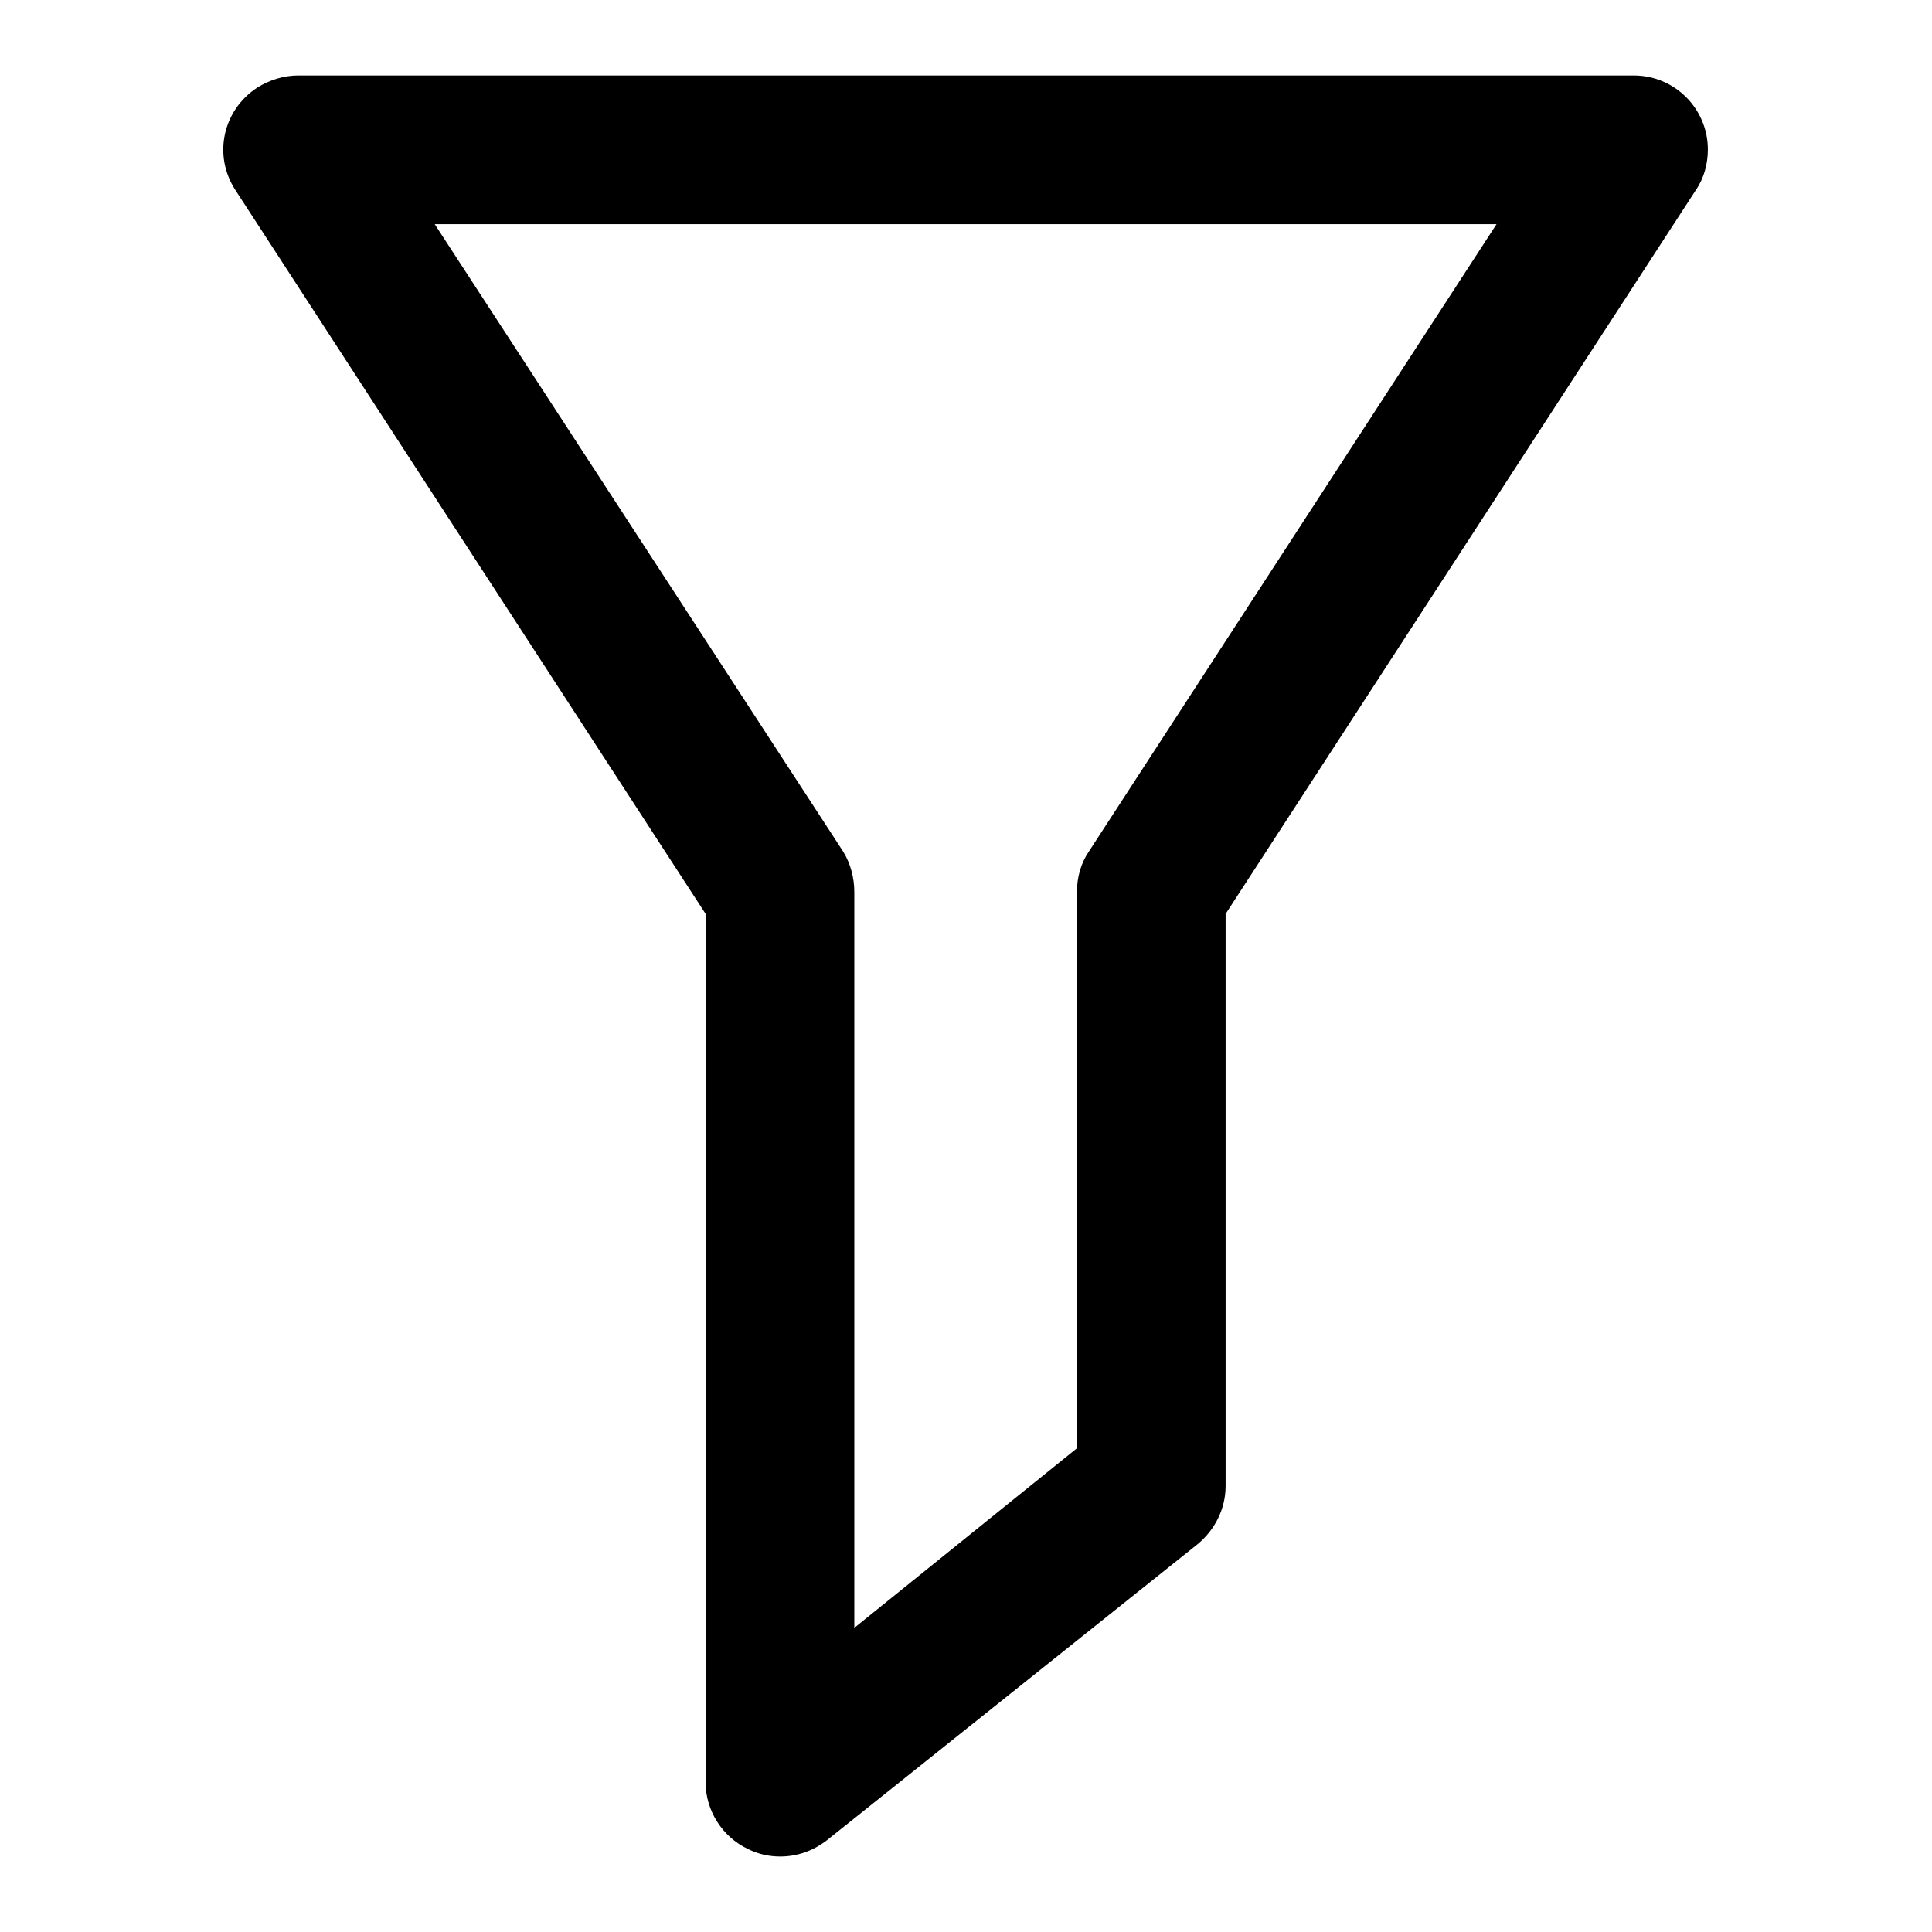 <?xml version="1.0" encoding="utf-8"?>
<!-- Svg Vector Icons : http://www.onlinewebfonts.com/icon -->
<!DOCTYPE svg PUBLIC "-//W3C//DTD SVG 1.1//EN" "http://www.w3.org/Graphics/SVG/1.1/DTD/svg11.dtd">
<svg version="1.1" xmlns="http://www.w3.org/2000/svg" xmlns:xlink="http://www.w3.org/1999/xlink" x="0px" y="0px" viewBox="0 0 256 256" enable-background="new 0 0 256 256" xml:space="preserve">
<g> <path fill="#000000" d="M103.4,246c-1.5,0-2.9-0.3-4.3-1c-3.4-1.6-5.6-5.1-5.6-8.8V121.1L31.2,25.2c-3-4.6-1.7-10.6,2.9-13.6 c1.6-1,3.5-1.6,5.4-1.6h177c5.4,0,9.8,4.4,9.8,9.8c0,1.9-0.5,3.8-1.6,5.4l-62.3,95.9v75.8c0,3-1.4,5.8-3.7,7.7l-49.2,39.3 C107.8,245.2,105.7,246,103.4,246z M57.6,29.7l54.1,83.1c1,1.6,1.5,3.5,1.5,5.4v97.5l29.5-23.8v-73.7c0-1.9,0.5-3.8,1.6-5.4 l54-83.1H57.6z"/></g>
</svg>